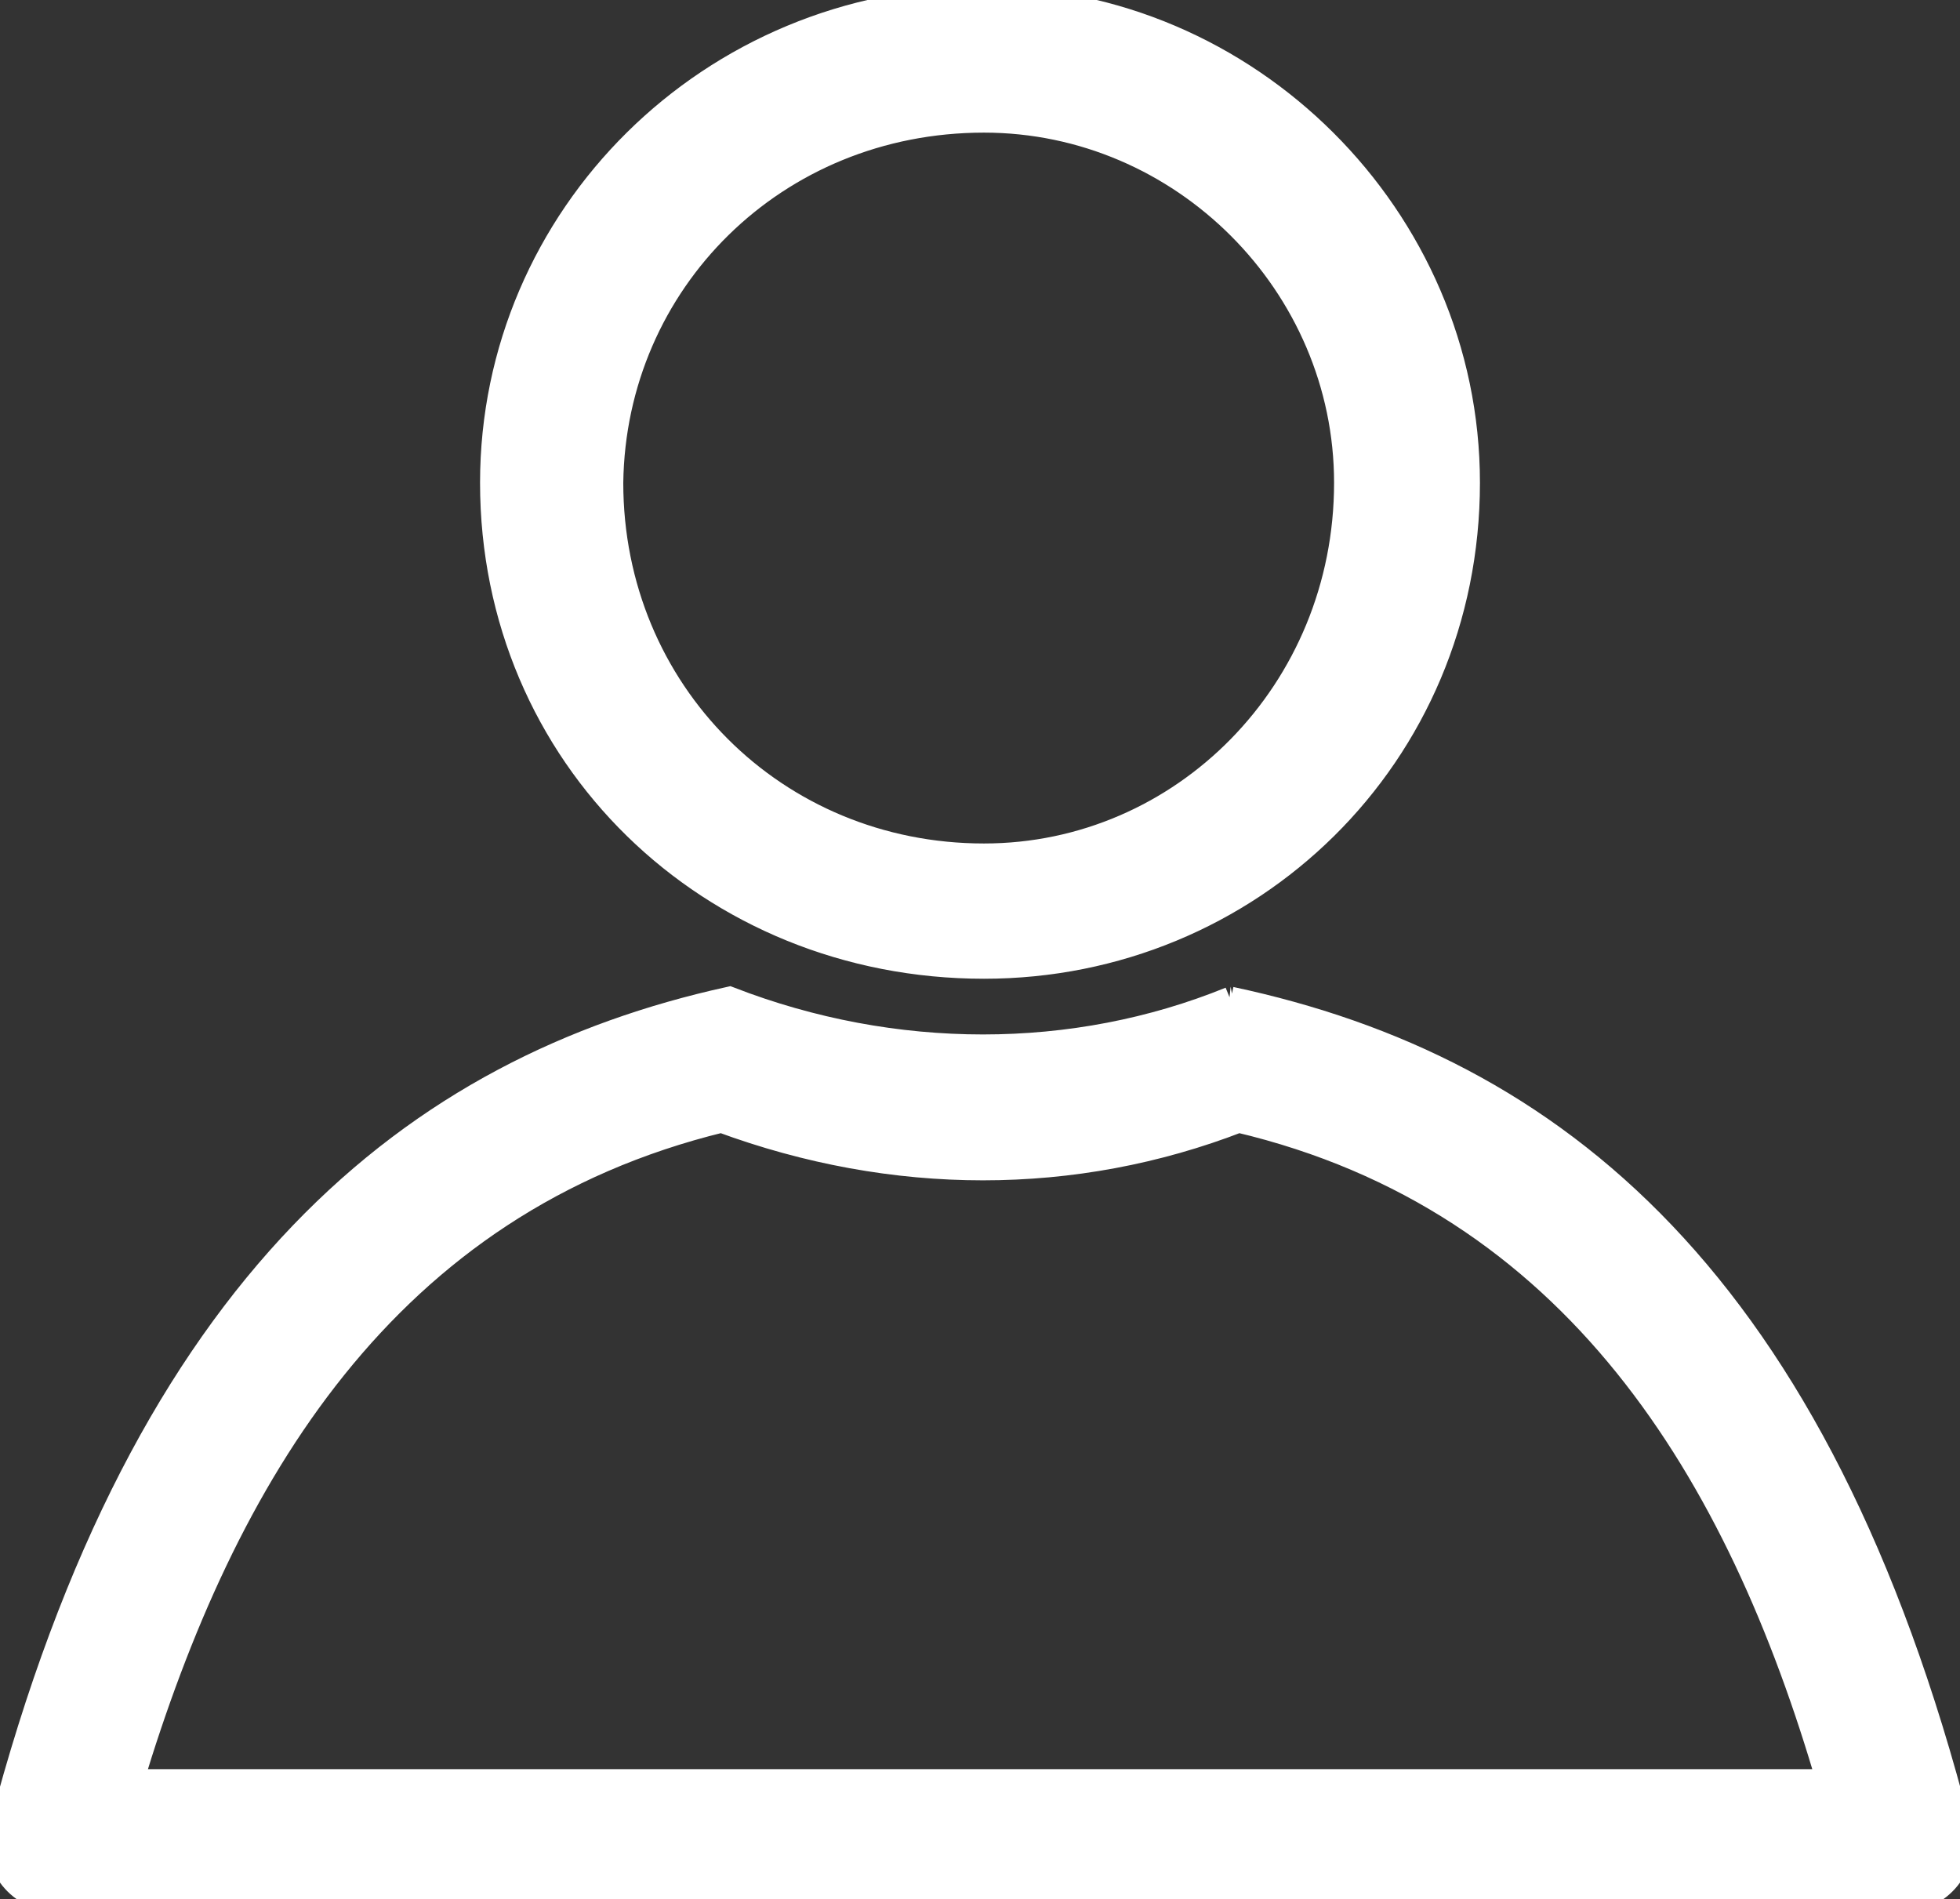 <svg xmlns="http://www.w3.org/2000/svg" viewBox="0 0 73.9 71.6">
<rect x="0" y="0" width="73.9" height="71.6" fill="#333333" stroke="none"/>
<path d="M37.1 0C47 0 55.3 8.2 55.3 18.2c0 10.3-8.2 18.2-18.2 18.2-10.3 0-18.5-7.9-18.5-18.2C18.6 8.2 26.8 0 37.1 0zm9.3 37.7c12.2 2.6 22.1 10.6 27.4 31.2.4 1.4-.7 2.7-2.1 2.7H2.2c-1.4 0-2.5-1.3-2.1-2.7 5.4-20.6 15.6-28.6 27.4-31.2 6.2 2.4 13 2.4 18.9 0zm.3 4.5c-6.2 2.4-13 2.4-19.5 0-12.7 3.1-18.8 13.4-22.3 25H69c-3.4-11.7-9.6-22-22.3-25zM37.1 4.5c7.5 0 13.7 6.2 13.7 13.7 0 7.9-6.2 14.1-13.7 14.1-7.9 0-14.1-6.2-14.1-14.1.1-7.6 6.2-13.7 14.1-13.7z" fill="#ffffff" stroke="#ffffff" fill-rule="evenodd" />
</svg>